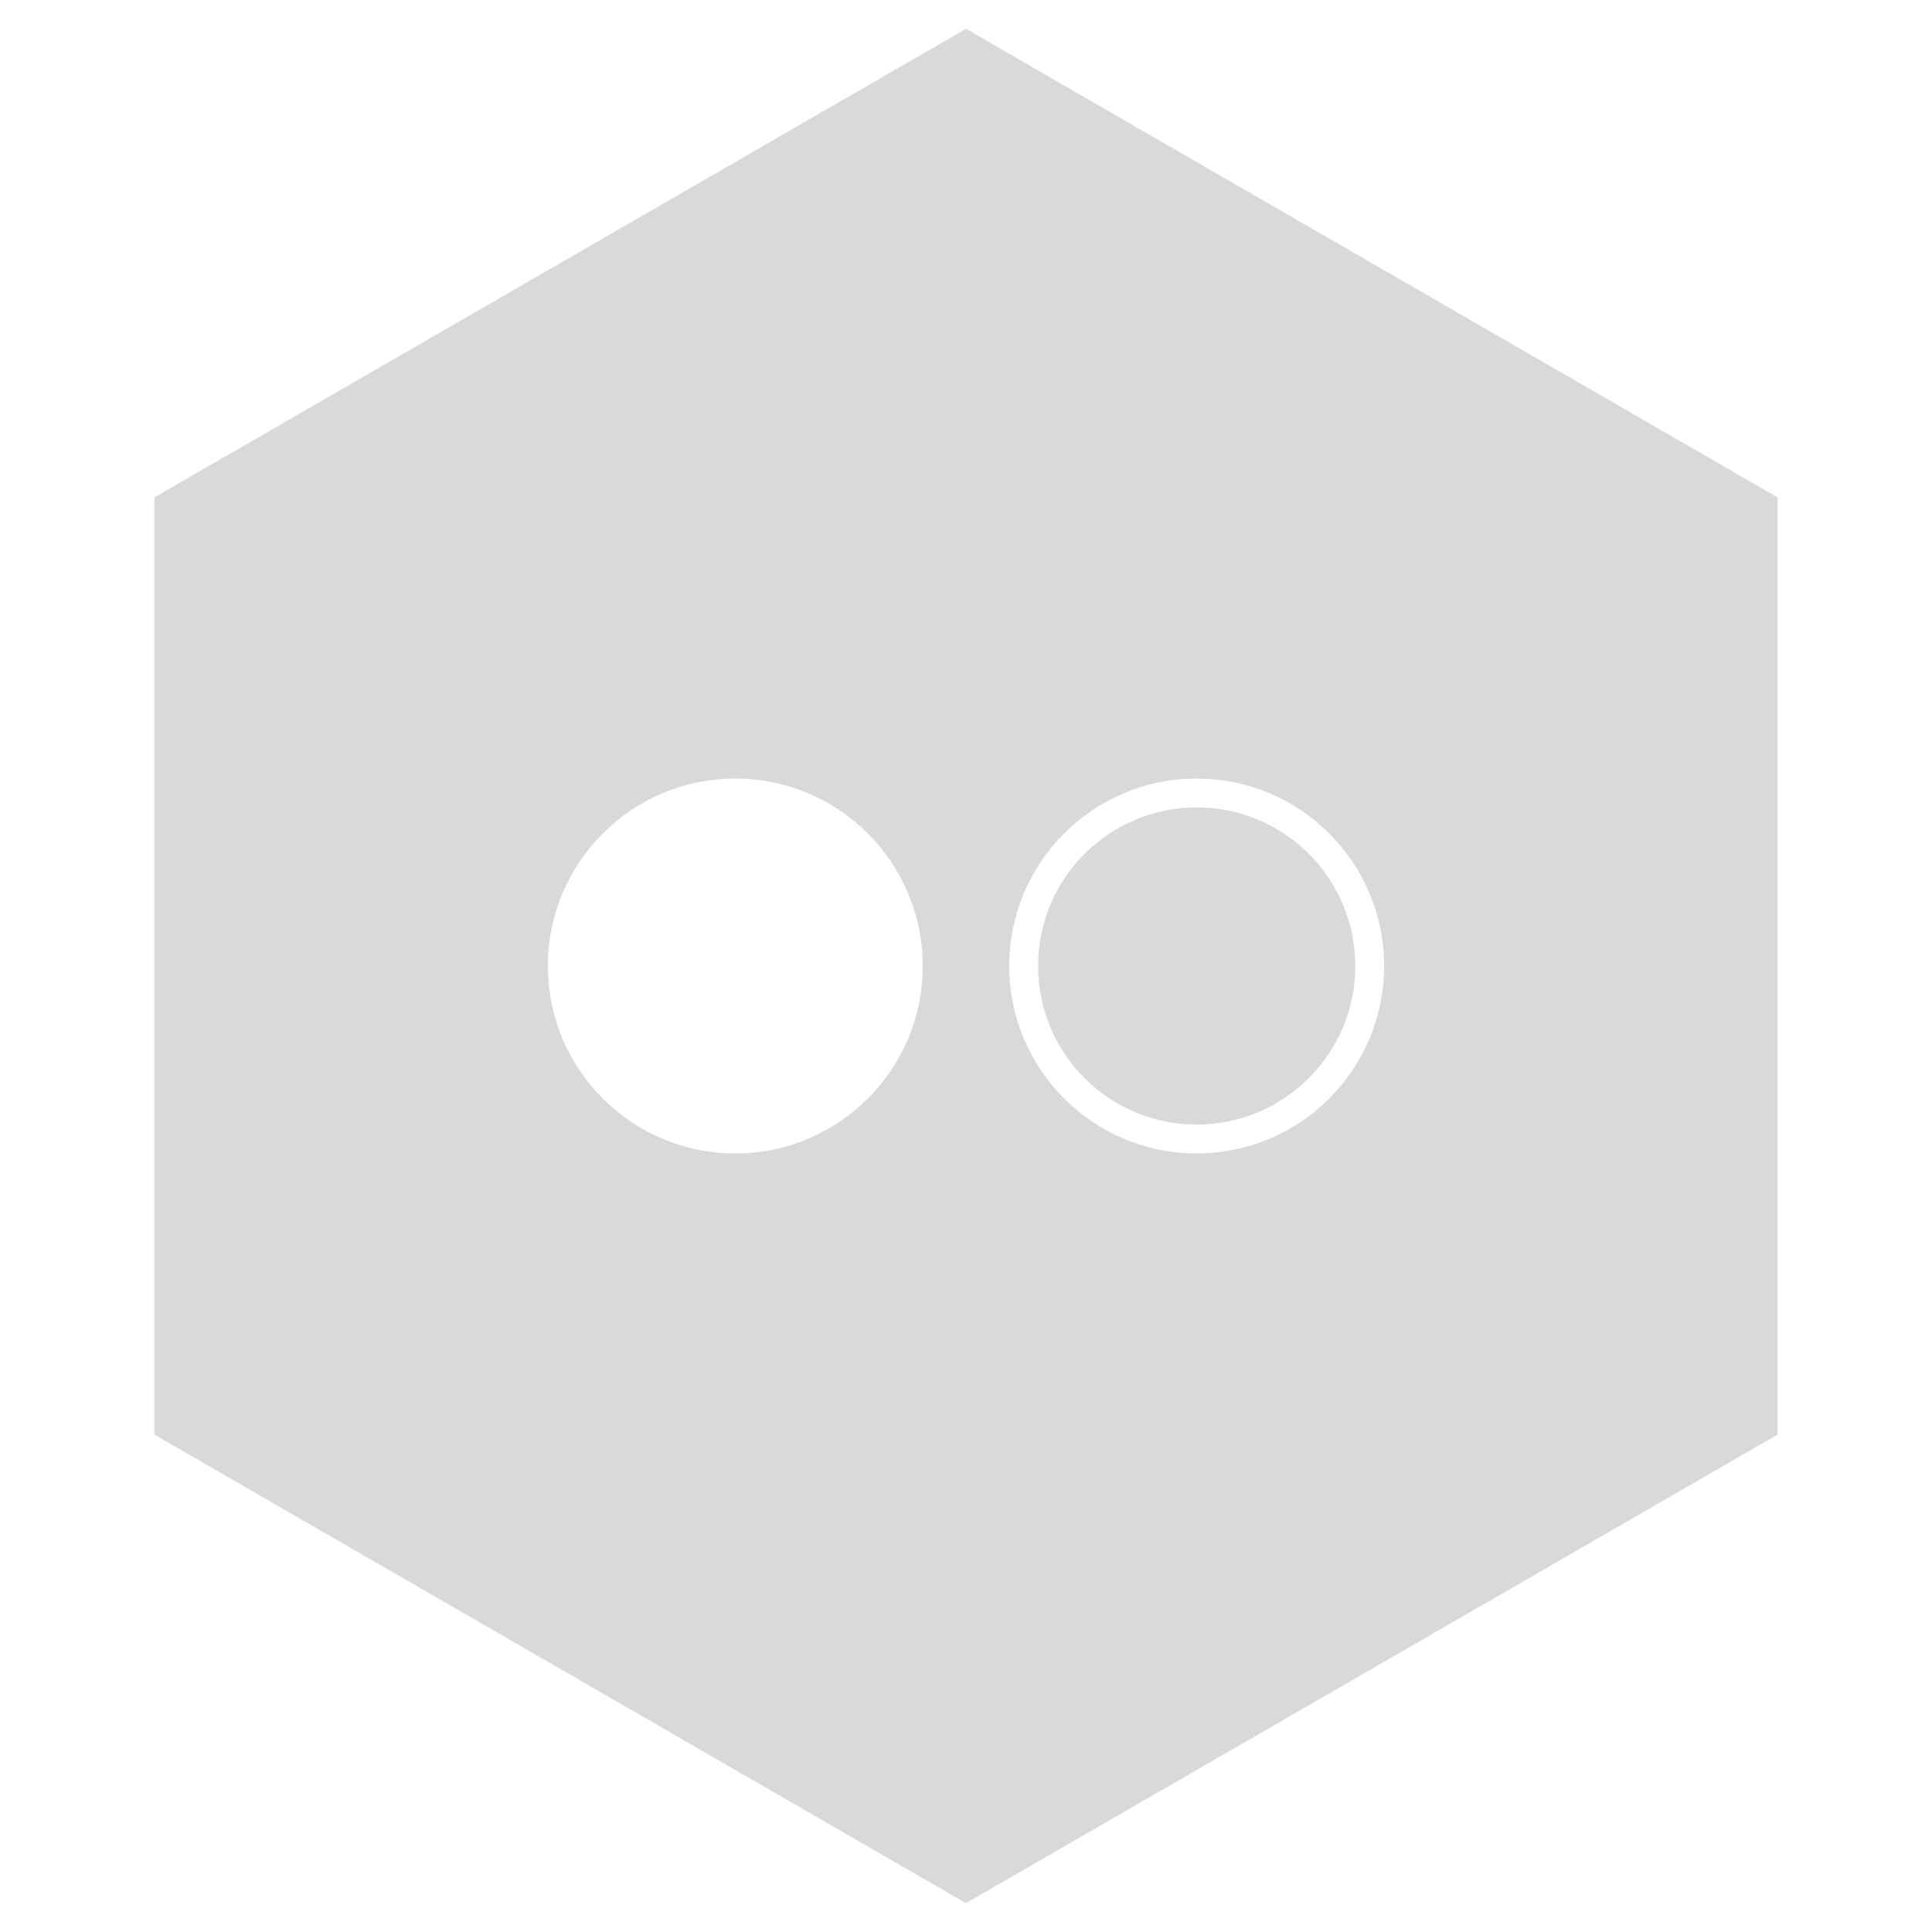 <?xml version="1.0" ?><!DOCTYPE svg  PUBLIC '-//W3C//DTD SVG 1.1//EN'  'http://www.w3.org/Graphics/SVG/1.1/DTD/svg11.dtd'><svg height="67px" id="Layer_1" style="enable-background:new 0 0 67 67;" version="1.1" viewBox="0 0 67 67" width="67px" xml:space="preserve" xmlns="http://www.w3.org/2000/svg" xmlns:xlink="http://www.w3.org/1999/xlink"><path d="M41.5,39c-3.037,0-5.5-2.463-5.5-5.5s2.463-5.5,5.5-5.5  s5.5,2.463,5.5,5.5S44.537,39,41.5,39z M41.5,27c-3.59,0-6.5,2.91-6.5,6.5s2.91,6.5,6.5,6.5s6.5-2.91,6.5-6.5S45.09,27,41.5,27z   M32,33.5c0-3.59-2.91-6.5-6.5-6.5S19,29.91,19,33.5s2.91,6.5,6.5,6.5S32,37.09,32,33.5z M33.5,1l28.146,16.25v32.5L33.5,66  L5.354,49.75v-32.5L33.5,1z" style="fill-rule:evenodd;clip-rule:evenodd;fill:#D8D9D8;"/></svg>